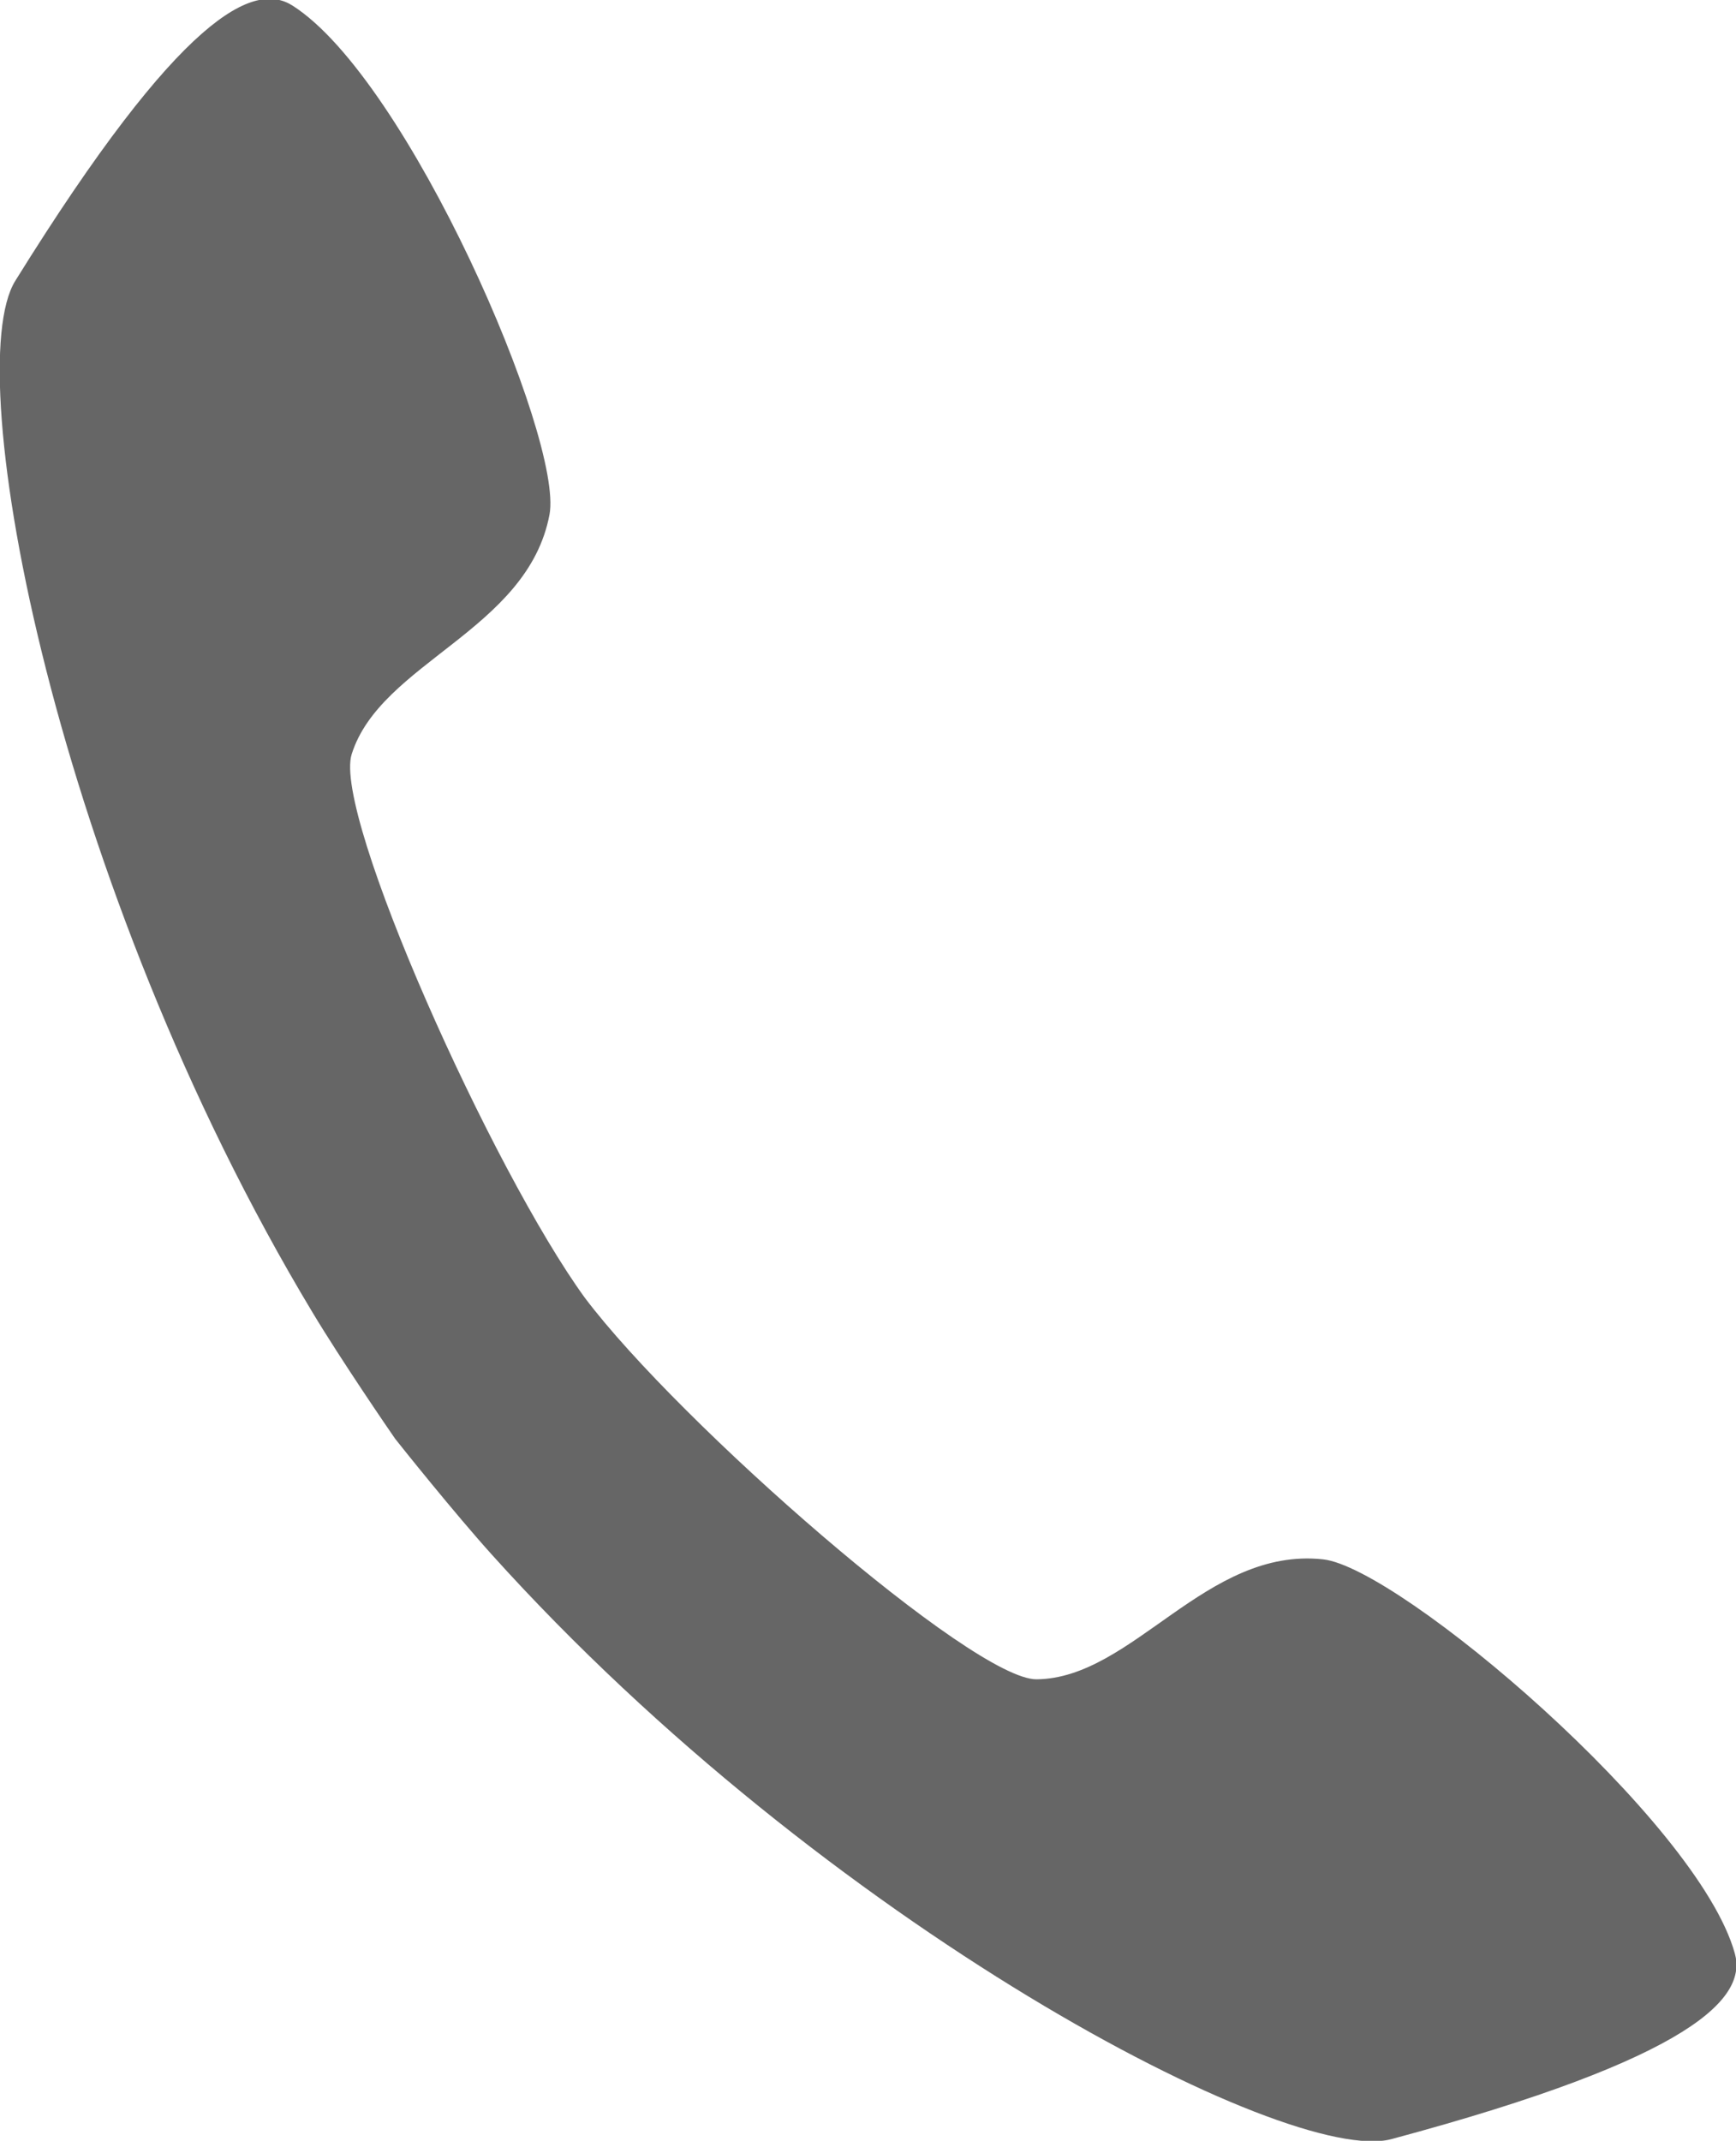<svg xmlns="http://www.w3.org/2000/svg" xmlns:xlink="http://www.w3.org/1999/xlink" preserveAspectRatio="xMidYMid" width="24.844" height="30.625" viewBox="0 0 24.844 30.625">
  <defs>
    <style>
      .cls-1 {
        fill: #666;
        fill-rule: evenodd;
      }
    </style>
  </defs>
  <path d="M5.655,20.582 C5.735,20.684 6.506,21.649 7.040,22.241 C11.819,27.545 18.437,30.996 19.912,30.601 C24.270,29.432 25.002,28.571 24.827,27.944 C24.303,26.050 20.024,22.424 18.935,22.307 C17.259,22.125 16.212,24.009 14.836,24.023 C13.928,24.034 9.723,20.360 8.371,18.567 C7.049,16.751 4.759,11.656 5.033,10.789 C5.446,9.475 7.551,9.019 7.864,7.361 C8.067,6.284 5.843,1.133 4.186,0.080 C3.637,-0.269 2.601,0.183 0.219,4.017 C-0.588,5.315 0.790,12.656 4.472,18.774 C4.882,19.457 5.581,20.476 5.655,20.582 Z" class="cls-1"/>
</svg>
